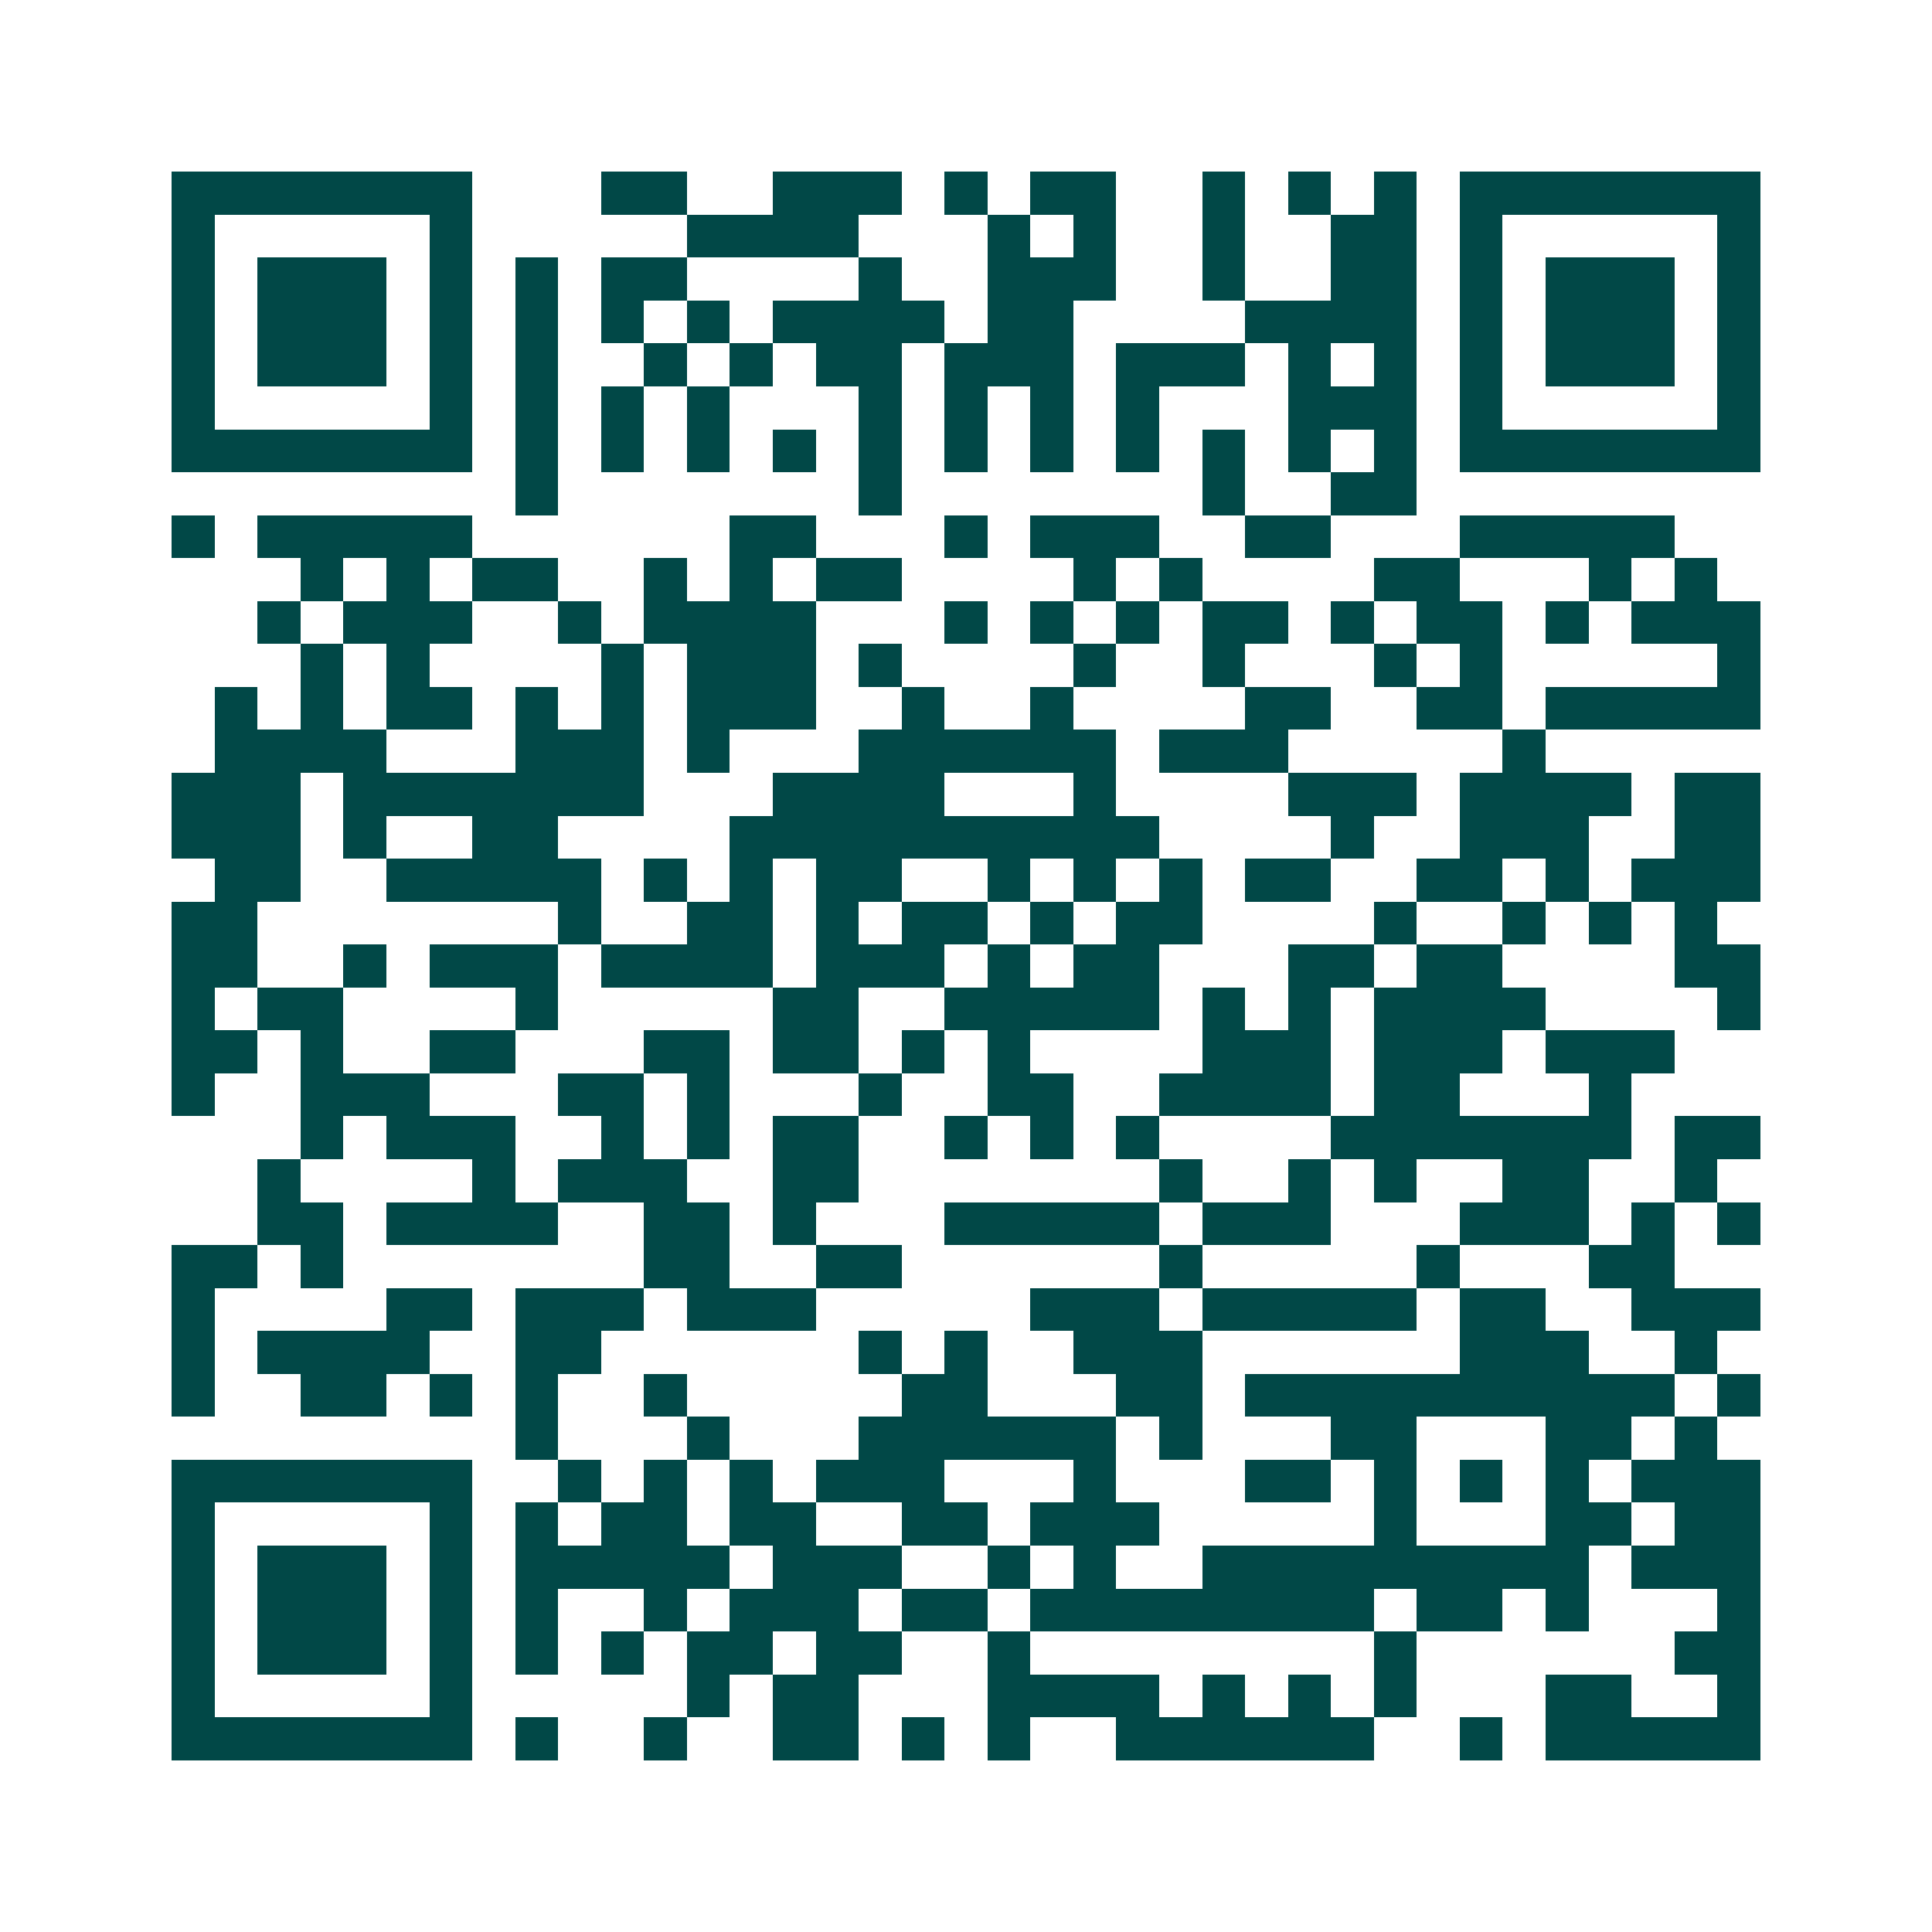 <svg xmlns="http://www.w3.org/2000/svg" width="200" height="200" viewBox="0 0 45 45" shape-rendering="crispEdges"><path fill="#ffffff" d="M0 0h45v45H0z"/><path stroke="#014847" d="M4 4.5h7m3 0h2m2 0h3m1 0h1m1 0h2m2 0h1m1 0h1m1 0h1m1 0h7M4 5.5h1m5 0h1m5 0h4m3 0h1m1 0h1m2 0h1m2 0h2m1 0h1m5 0h1M4 6.5h1m1 0h3m1 0h1m1 0h1m1 0h2m4 0h1m2 0h3m2 0h1m2 0h2m1 0h1m1 0h3m1 0h1M4 7.5h1m1 0h3m1 0h1m1 0h1m1 0h1m1 0h1m1 0h4m1 0h2m4 0h4m1 0h1m1 0h3m1 0h1M4 8.5h1m1 0h3m1 0h1m1 0h1m2 0h1m1 0h1m1 0h2m1 0h3m1 0h3m1 0h1m1 0h1m1 0h1m1 0h3m1 0h1M4 9.5h1m5 0h1m1 0h1m1 0h1m1 0h1m3 0h1m1 0h1m1 0h1m1 0h1m3 0h3m1 0h1m5 0h1M4 10.5h7m1 0h1m1 0h1m1 0h1m1 0h1m1 0h1m1 0h1m1 0h1m1 0h1m1 0h1m1 0h1m1 0h1m1 0h7M12 11.5h1m7 0h1m7 0h1m2 0h2M4 12.5h1m1 0h5m6 0h2m3 0h1m1 0h3m2 0h2m3 0h5M7 13.5h1m1 0h1m1 0h2m2 0h1m1 0h1m1 0h2m4 0h1m1 0h1m4 0h2m3 0h1m1 0h1M6 14.5h1m1 0h3m2 0h1m1 0h4m3 0h1m1 0h1m1 0h1m1 0h2m1 0h1m1 0h2m1 0h1m1 0h3M7 15.5h1m1 0h1m4 0h1m1 0h3m1 0h1m4 0h1m2 0h1m3 0h1m1 0h1m5 0h1M5 16.5h1m1 0h1m1 0h2m1 0h1m1 0h1m1 0h3m2 0h1m2 0h1m4 0h2m2 0h2m1 0h5M5 17.5h4m3 0h3m1 0h1m3 0h6m1 0h3m5 0h1M4 18.5h3m1 0h7m3 0h4m3 0h1m4 0h3m1 0h4m1 0h2M4 19.5h3m1 0h1m2 0h2m4 0h10m4 0h1m2 0h3m2 0h2M5 20.5h2m2 0h5m1 0h1m1 0h1m1 0h2m2 0h1m1 0h1m1 0h1m1 0h2m2 0h2m1 0h1m1 0h3M4 21.5h2m7 0h1m2 0h2m1 0h1m1 0h2m1 0h1m1 0h2m4 0h1m2 0h1m1 0h1m1 0h1M4 22.5h2m2 0h1m1 0h3m1 0h4m1 0h3m1 0h1m1 0h2m3 0h2m1 0h2m4 0h2M4 23.5h1m1 0h2m4 0h1m5 0h2m2 0h5m1 0h1m1 0h1m1 0h4m4 0h1M4 24.5h2m1 0h1m2 0h2m3 0h2m1 0h2m1 0h1m1 0h1m4 0h3m1 0h3m1 0h3M4 25.5h1m2 0h3m3 0h2m1 0h1m3 0h1m2 0h2m2 0h4m1 0h2m3 0h1M7 26.5h1m1 0h3m2 0h1m1 0h1m1 0h2m2 0h1m1 0h1m1 0h1m4 0h7m1 0h2M6 27.5h1m4 0h1m1 0h3m2 0h2m7 0h1m2 0h1m1 0h1m2 0h2m2 0h1M6 28.5h2m1 0h4m2 0h2m1 0h1m3 0h5m1 0h3m3 0h3m1 0h1m1 0h1M4 29.5h2m1 0h1m7 0h2m2 0h2m6 0h1m5 0h1m3 0h2M4 30.5h1m4 0h2m1 0h3m1 0h3m5 0h3m1 0h5m1 0h2m2 0h3M4 31.5h1m1 0h4m2 0h2m6 0h1m1 0h1m2 0h3m6 0h3m2 0h1M4 32.5h1m2 0h2m1 0h1m1 0h1m2 0h1m5 0h2m3 0h2m1 0h10m1 0h1M12 33.5h1m3 0h1m3 0h6m1 0h1m3 0h2m3 0h2m1 0h1M4 34.5h7m2 0h1m1 0h1m1 0h1m1 0h3m3 0h1m3 0h2m1 0h1m1 0h1m1 0h1m1 0h3M4 35.5h1m5 0h1m1 0h1m1 0h2m1 0h2m2 0h2m1 0h3m5 0h1m3 0h2m1 0h2M4 36.5h1m1 0h3m1 0h1m1 0h5m1 0h3m2 0h1m1 0h1m2 0h9m1 0h3M4 37.5h1m1 0h3m1 0h1m1 0h1m2 0h1m1 0h3m1 0h2m1 0h8m1 0h2m1 0h1m3 0h1M4 38.5h1m1 0h3m1 0h1m1 0h1m1 0h1m1 0h2m1 0h2m2 0h1m8 0h1m6 0h2M4 39.5h1m5 0h1m5 0h1m1 0h2m3 0h4m1 0h1m1 0h1m1 0h1m3 0h2m2 0h1M4 40.5h7m1 0h1m2 0h1m2 0h2m1 0h1m1 0h1m2 0h6m2 0h1m1 0h5"/></svg>
